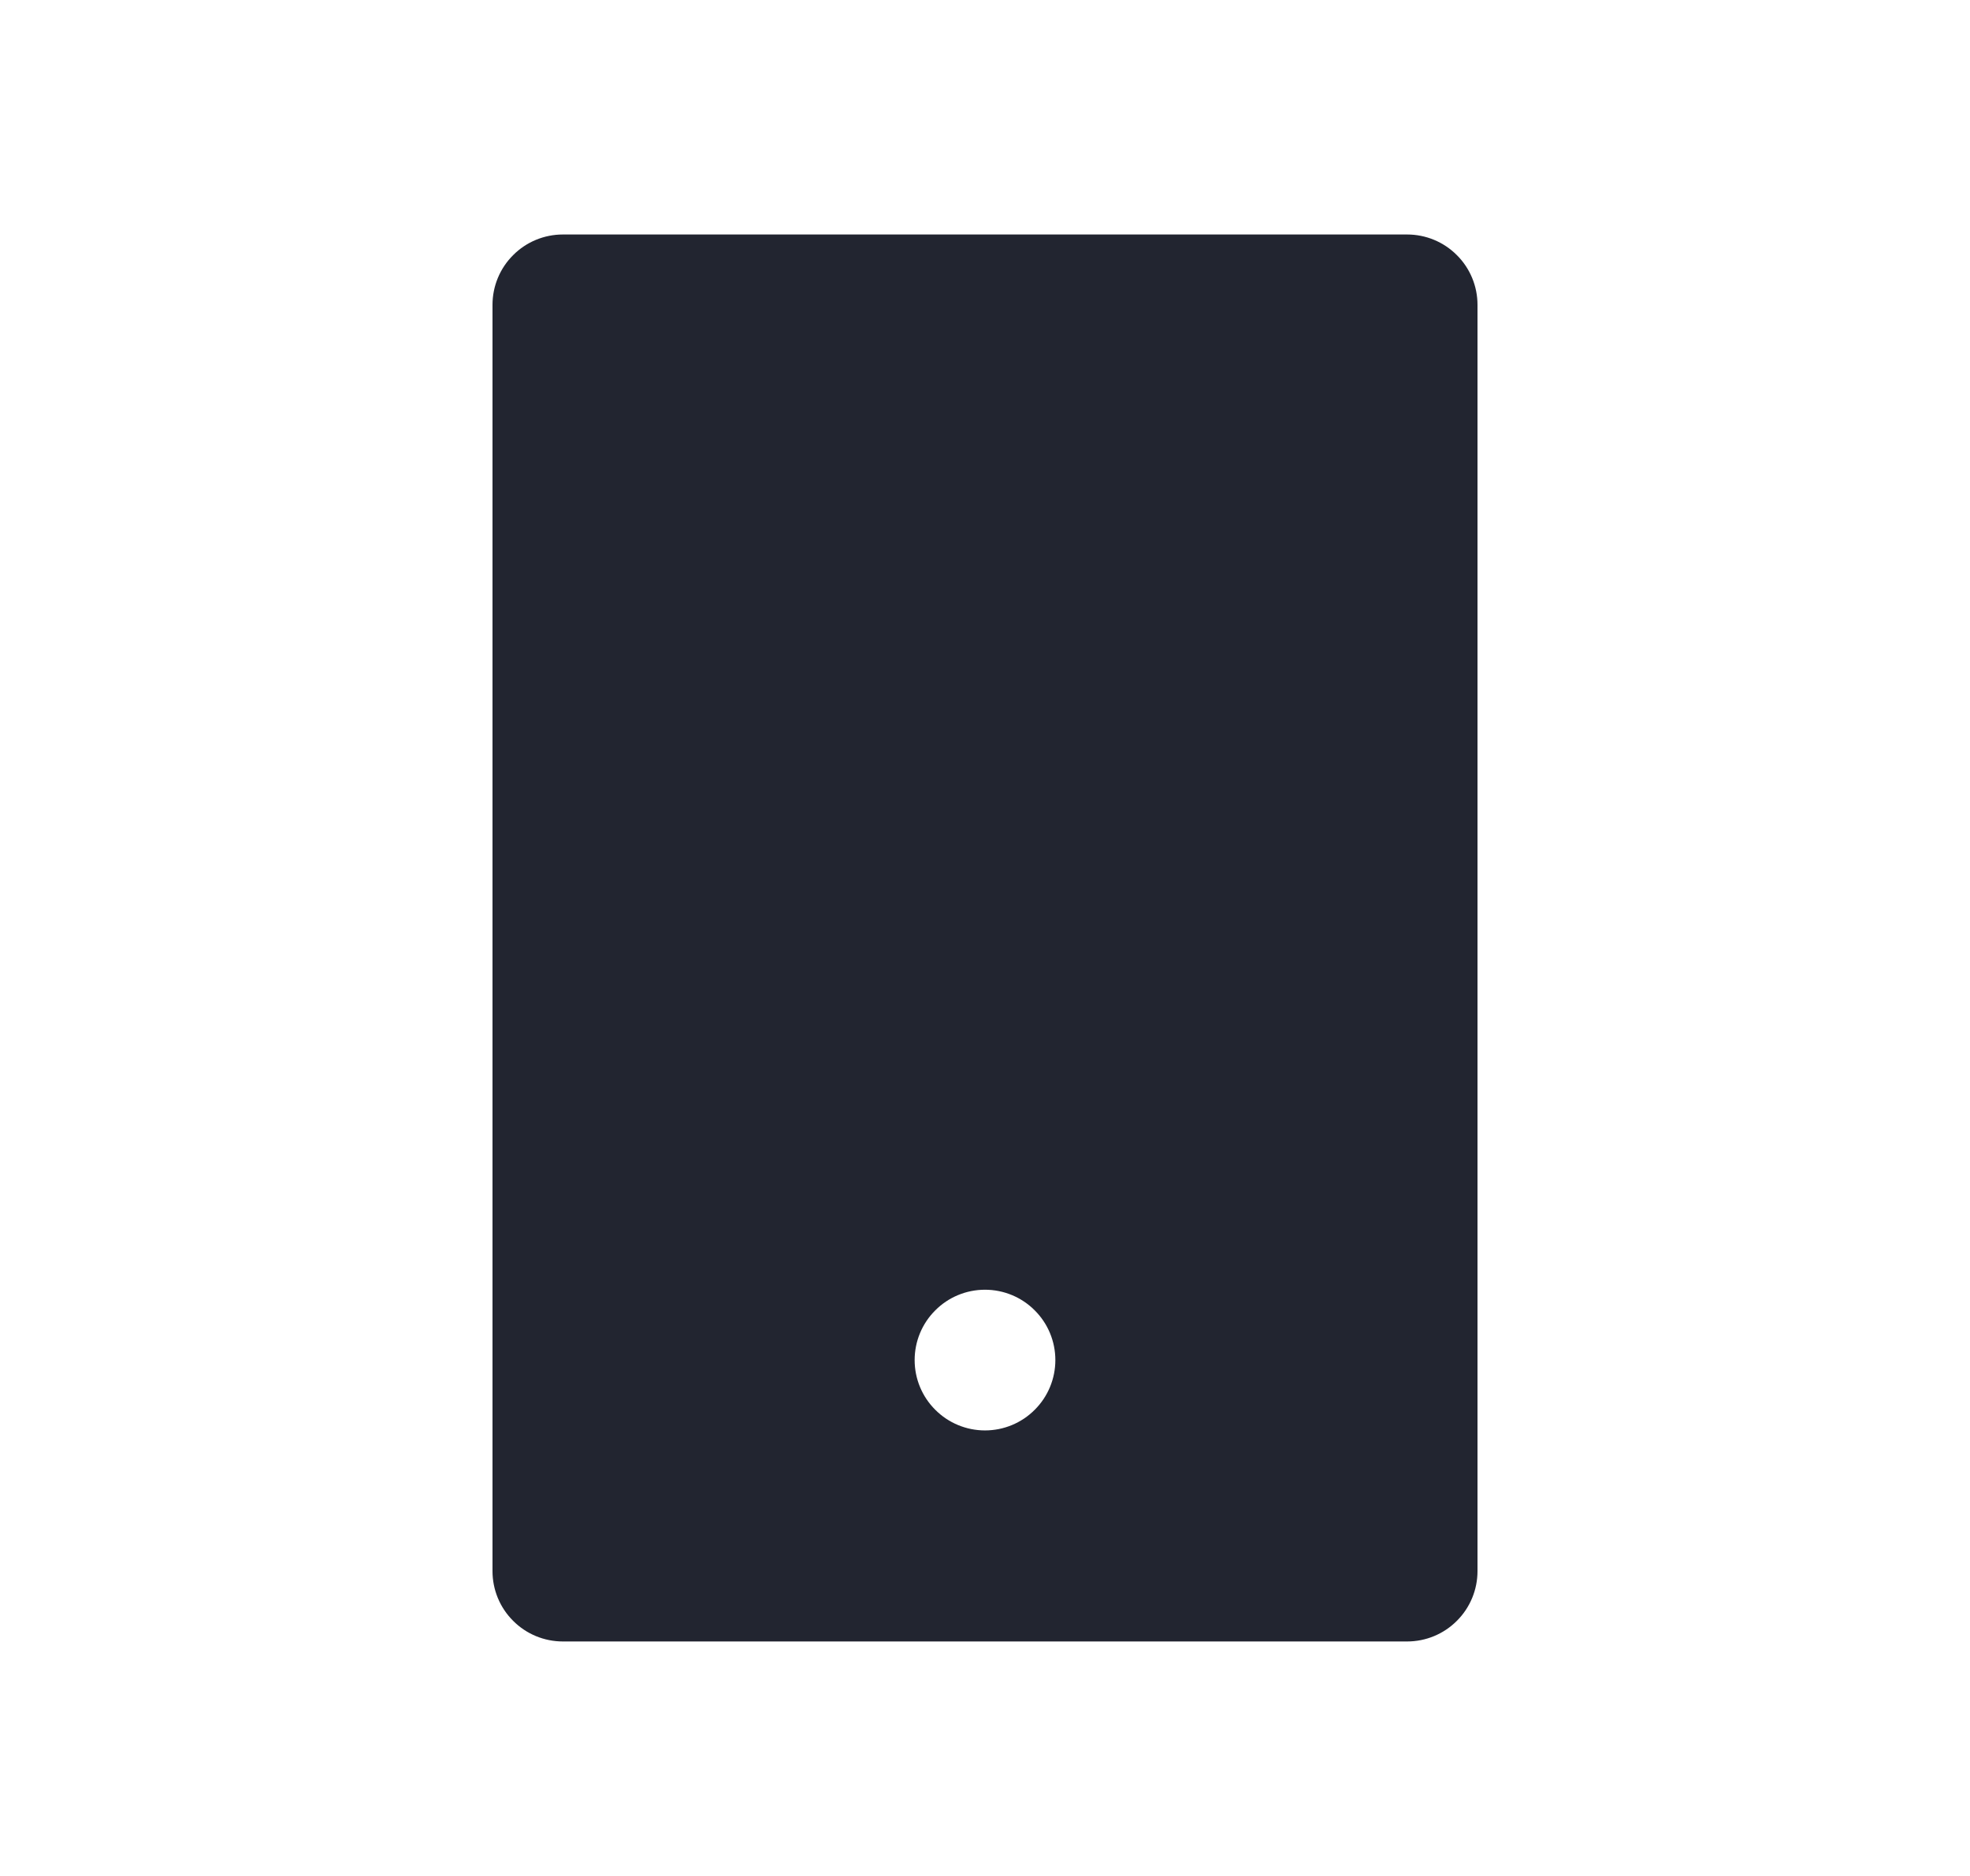 <svg width="21" height="20" viewBox="0 0 21 20" fill="none" xmlns="http://www.w3.org/2000/svg">
<path d="M6 2.5H15C15.199 2.5 15.39 2.579 15.53 2.72C15.671 2.86 15.75 3.051 15.75 3.25V16.75C15.75 16.949 15.671 17.14 15.53 17.28C15.39 17.421 15.199 17.5 15 17.5H6C5.801 17.5 5.61 17.421 5.47 17.28C5.329 17.14 5.25 16.949 5.25 16.75V3.25C5.25 3.051 5.329 2.86 5.47 2.72C5.61 2.579 5.801 2.5 6 2.5ZM10.5 13.75C10.301 13.75 10.11 13.829 9.97 13.97C9.829 14.11 9.75 14.301 9.75 14.5C9.75 14.699 9.829 14.89 9.97 15.03C10.11 15.171 10.301 15.25 10.5 15.25C10.699 15.25 10.89 15.171 11.03 15.03C11.171 14.89 11.25 14.699 11.25 14.5C11.25 14.301 11.171 14.11 11.03 13.97C10.89 13.829 10.699 13.75 10.5 13.75Z" fill="#222530"/>
</svg>
